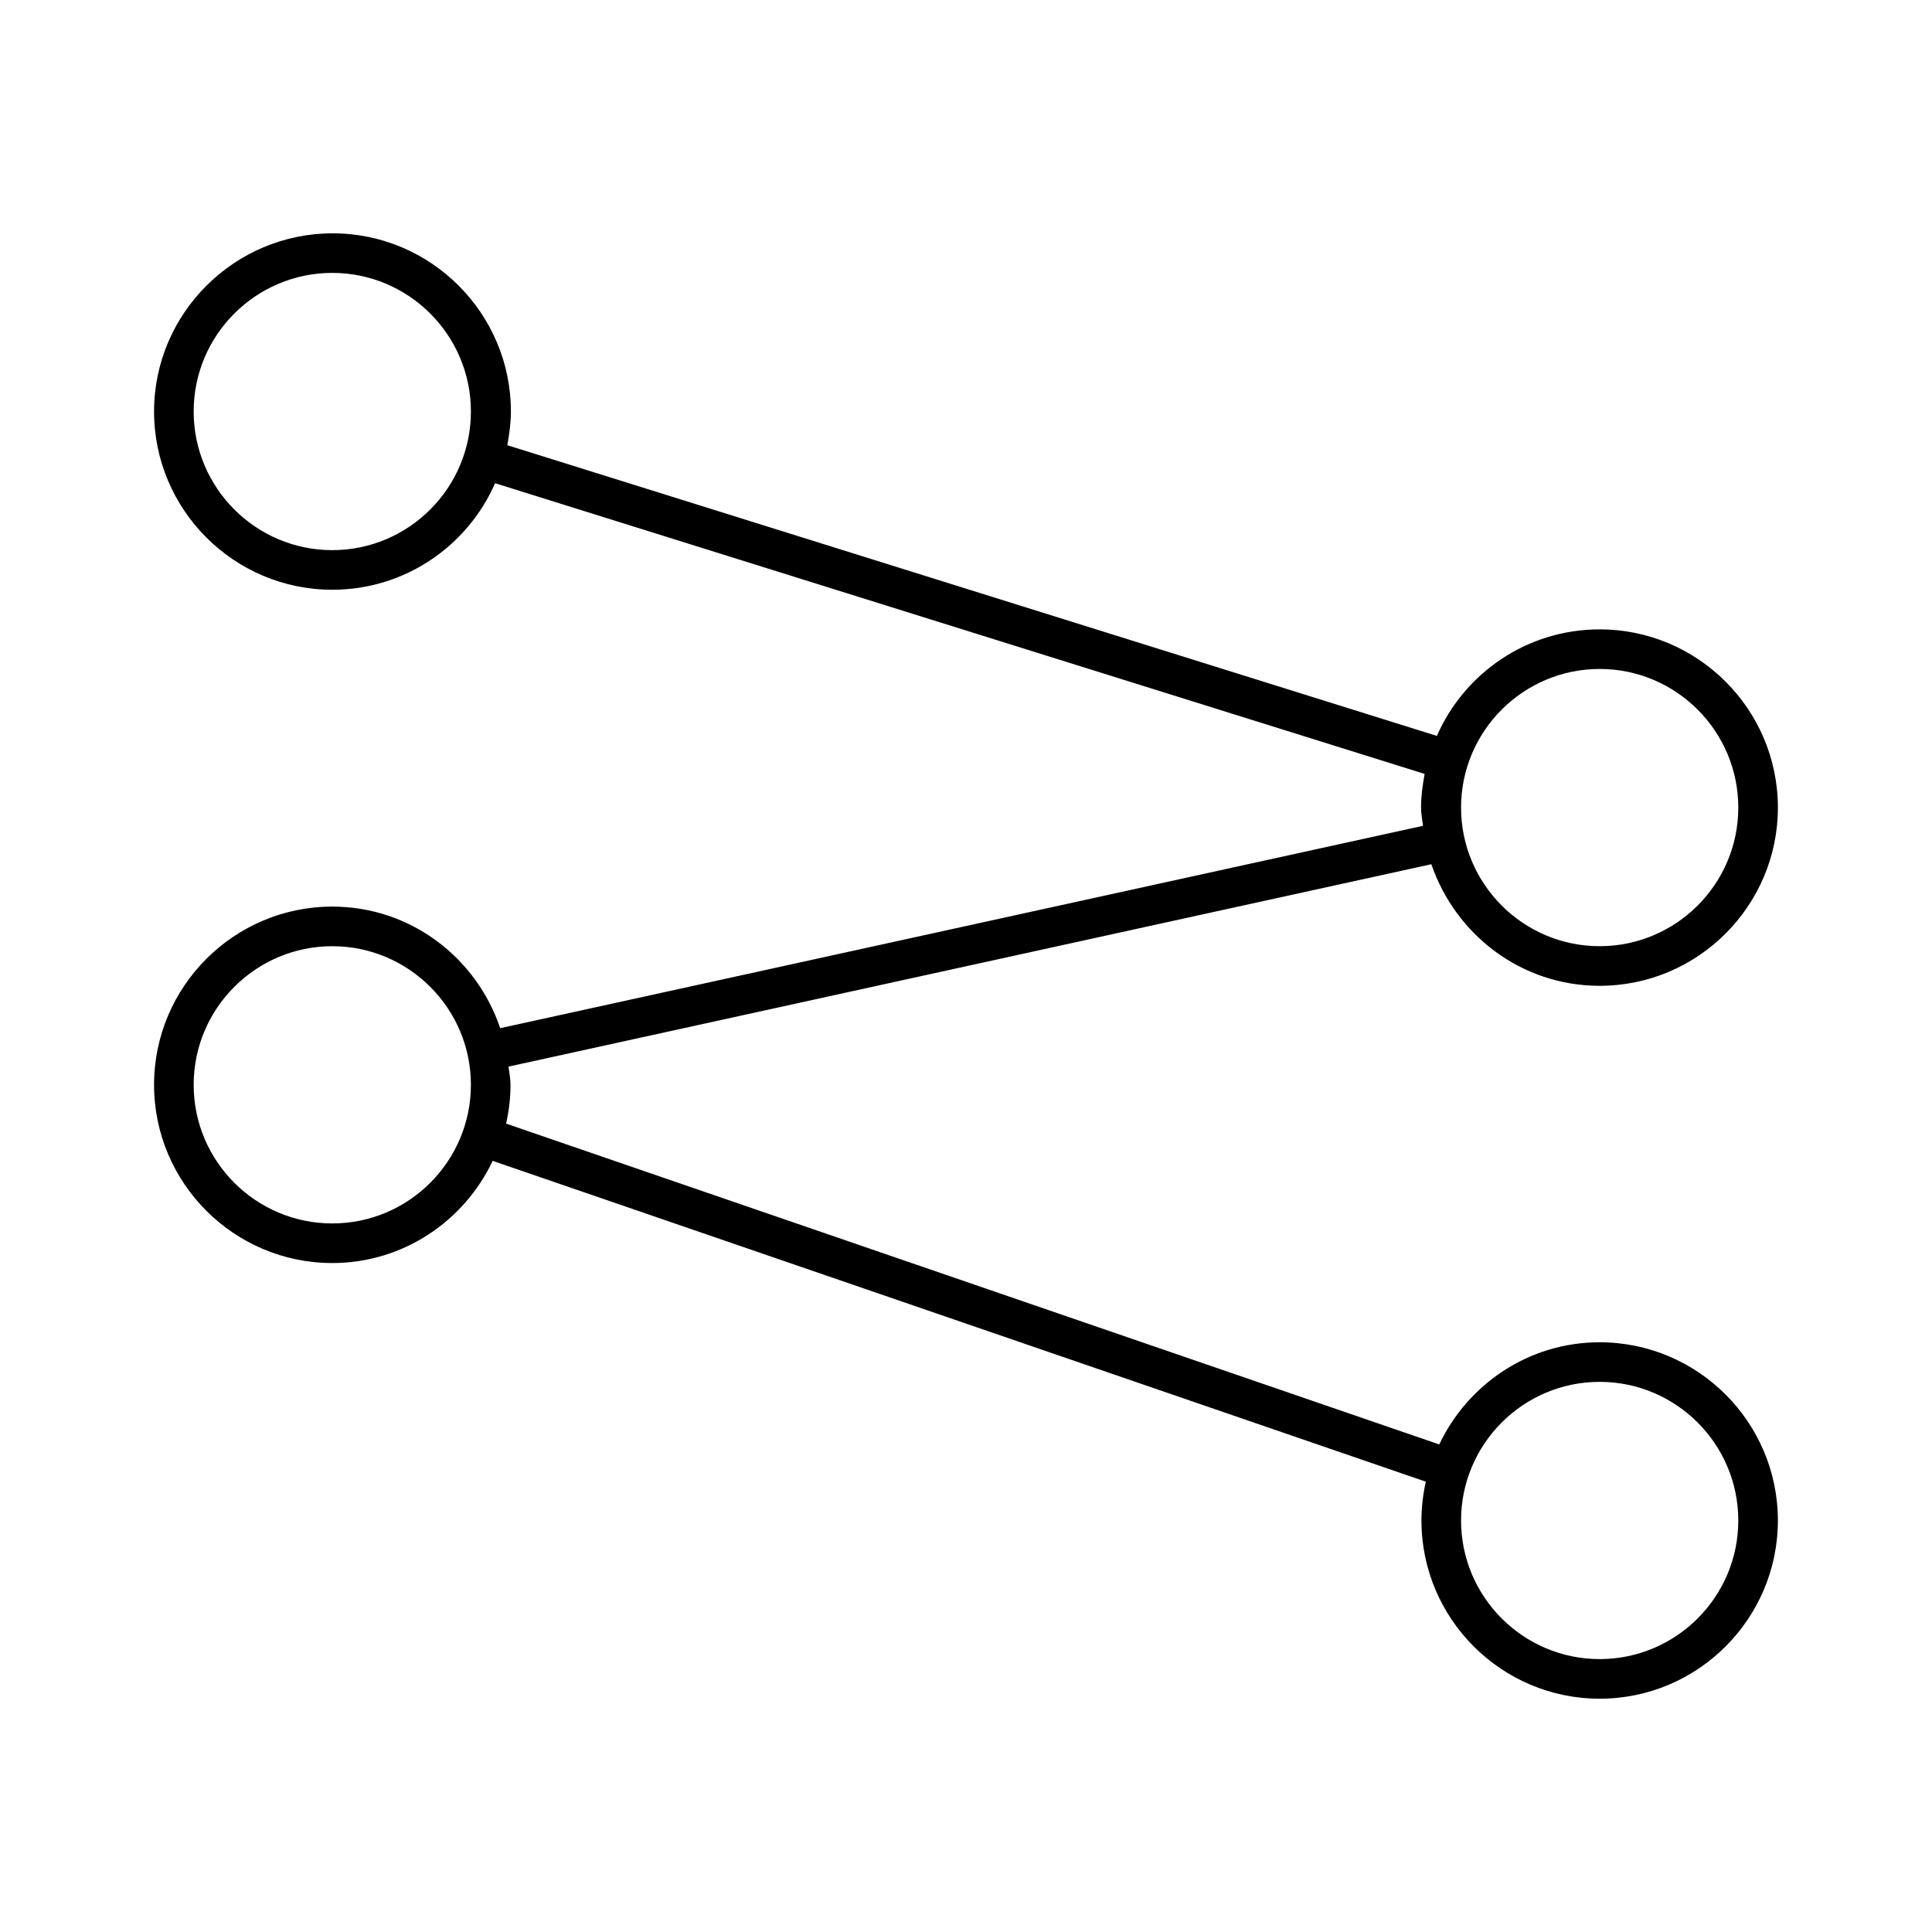 <?xml version="1.0" encoding="UTF-8"?>
<!-- Uploaded to: ICON Repo, www.svgrepo.com, Generator: ICON Repo Mixer Tools -->
<svg fill="#000000" width="800px" height="800px" version="1.1" viewBox="144 144 512 512" xmlns="http://www.w3.org/2000/svg">
 <path d="m567.93 405.25c26.031 0 47.23-21.203 47.23-47.23 0-26.031-21.203-47.23-47.23-47.23-19.312 0-35.895 11.652-43.141 28.234l-246.34-77.039c0.523-2.938 0.945-5.879 0.945-8.922 0-26.031-21.203-47.23-47.23-47.23-26.027-0.008-47.336 21.195-47.336 47.227s21.203 47.23 47.23 47.23c19.312 0 35.895-11.652 43.141-28.234l246.34 77.039c-0.523 2.938-0.945 5.879-0.945 8.922 0 1.68 0.316 3.148 0.523 4.828l-244.56 53.633c-6.297-18.68-23.719-32.219-44.5-32.219-26.031 0-47.23 21.203-47.23 47.23 0 26.031 21.203 47.23 47.23 47.23 18.789 0 34.953-11.125 42.508-27.078l247.29 85.02c-0.734 3.359-1.156 6.719-1.156 10.285 0 26.031 21.203 47.23 47.23 47.23 26.031 0 47.23-21.203 47.23-47.23 0-26.031-21.203-47.23-47.23-47.23-18.789 0-34.953 11.125-42.508 27.078l-247.29-85.02c0.734-3.359 1.156-6.719 1.156-10.285 0-1.68-0.316-3.148-0.523-4.828l244.56-53.633c6.402 18.684 23.824 32.223 44.605 32.223zm0-83.969c20.258 0 36.734 16.48 36.734 36.734 0 20.258-16.48 36.734-36.734 36.734-20.258 0-36.734-16.48-36.734-36.734 0-20.254 16.477-36.734 36.734-36.734zm-335.87-31.488c-20.258 0-36.734-16.48-36.734-36.734-0.004-20.258 16.477-36.738 36.734-36.738s36.734 16.48 36.734 36.734c0 20.262-16.477 36.738-36.734 36.738zm0 178.43c-20.258 0-36.734-16.48-36.734-36.734 0-20.258 16.48-36.734 36.734-36.734 20.258 0 36.734 16.48 36.734 36.734 0 20.254-16.477 36.734-36.734 36.734zm335.87 41.984c20.258 0 36.734 16.48 36.734 36.734 0 20.258-16.48 36.734-36.734 36.734-20.258 0-36.734-16.48-36.734-36.734s16.477-36.734 36.734-36.734z"/>
</svg>